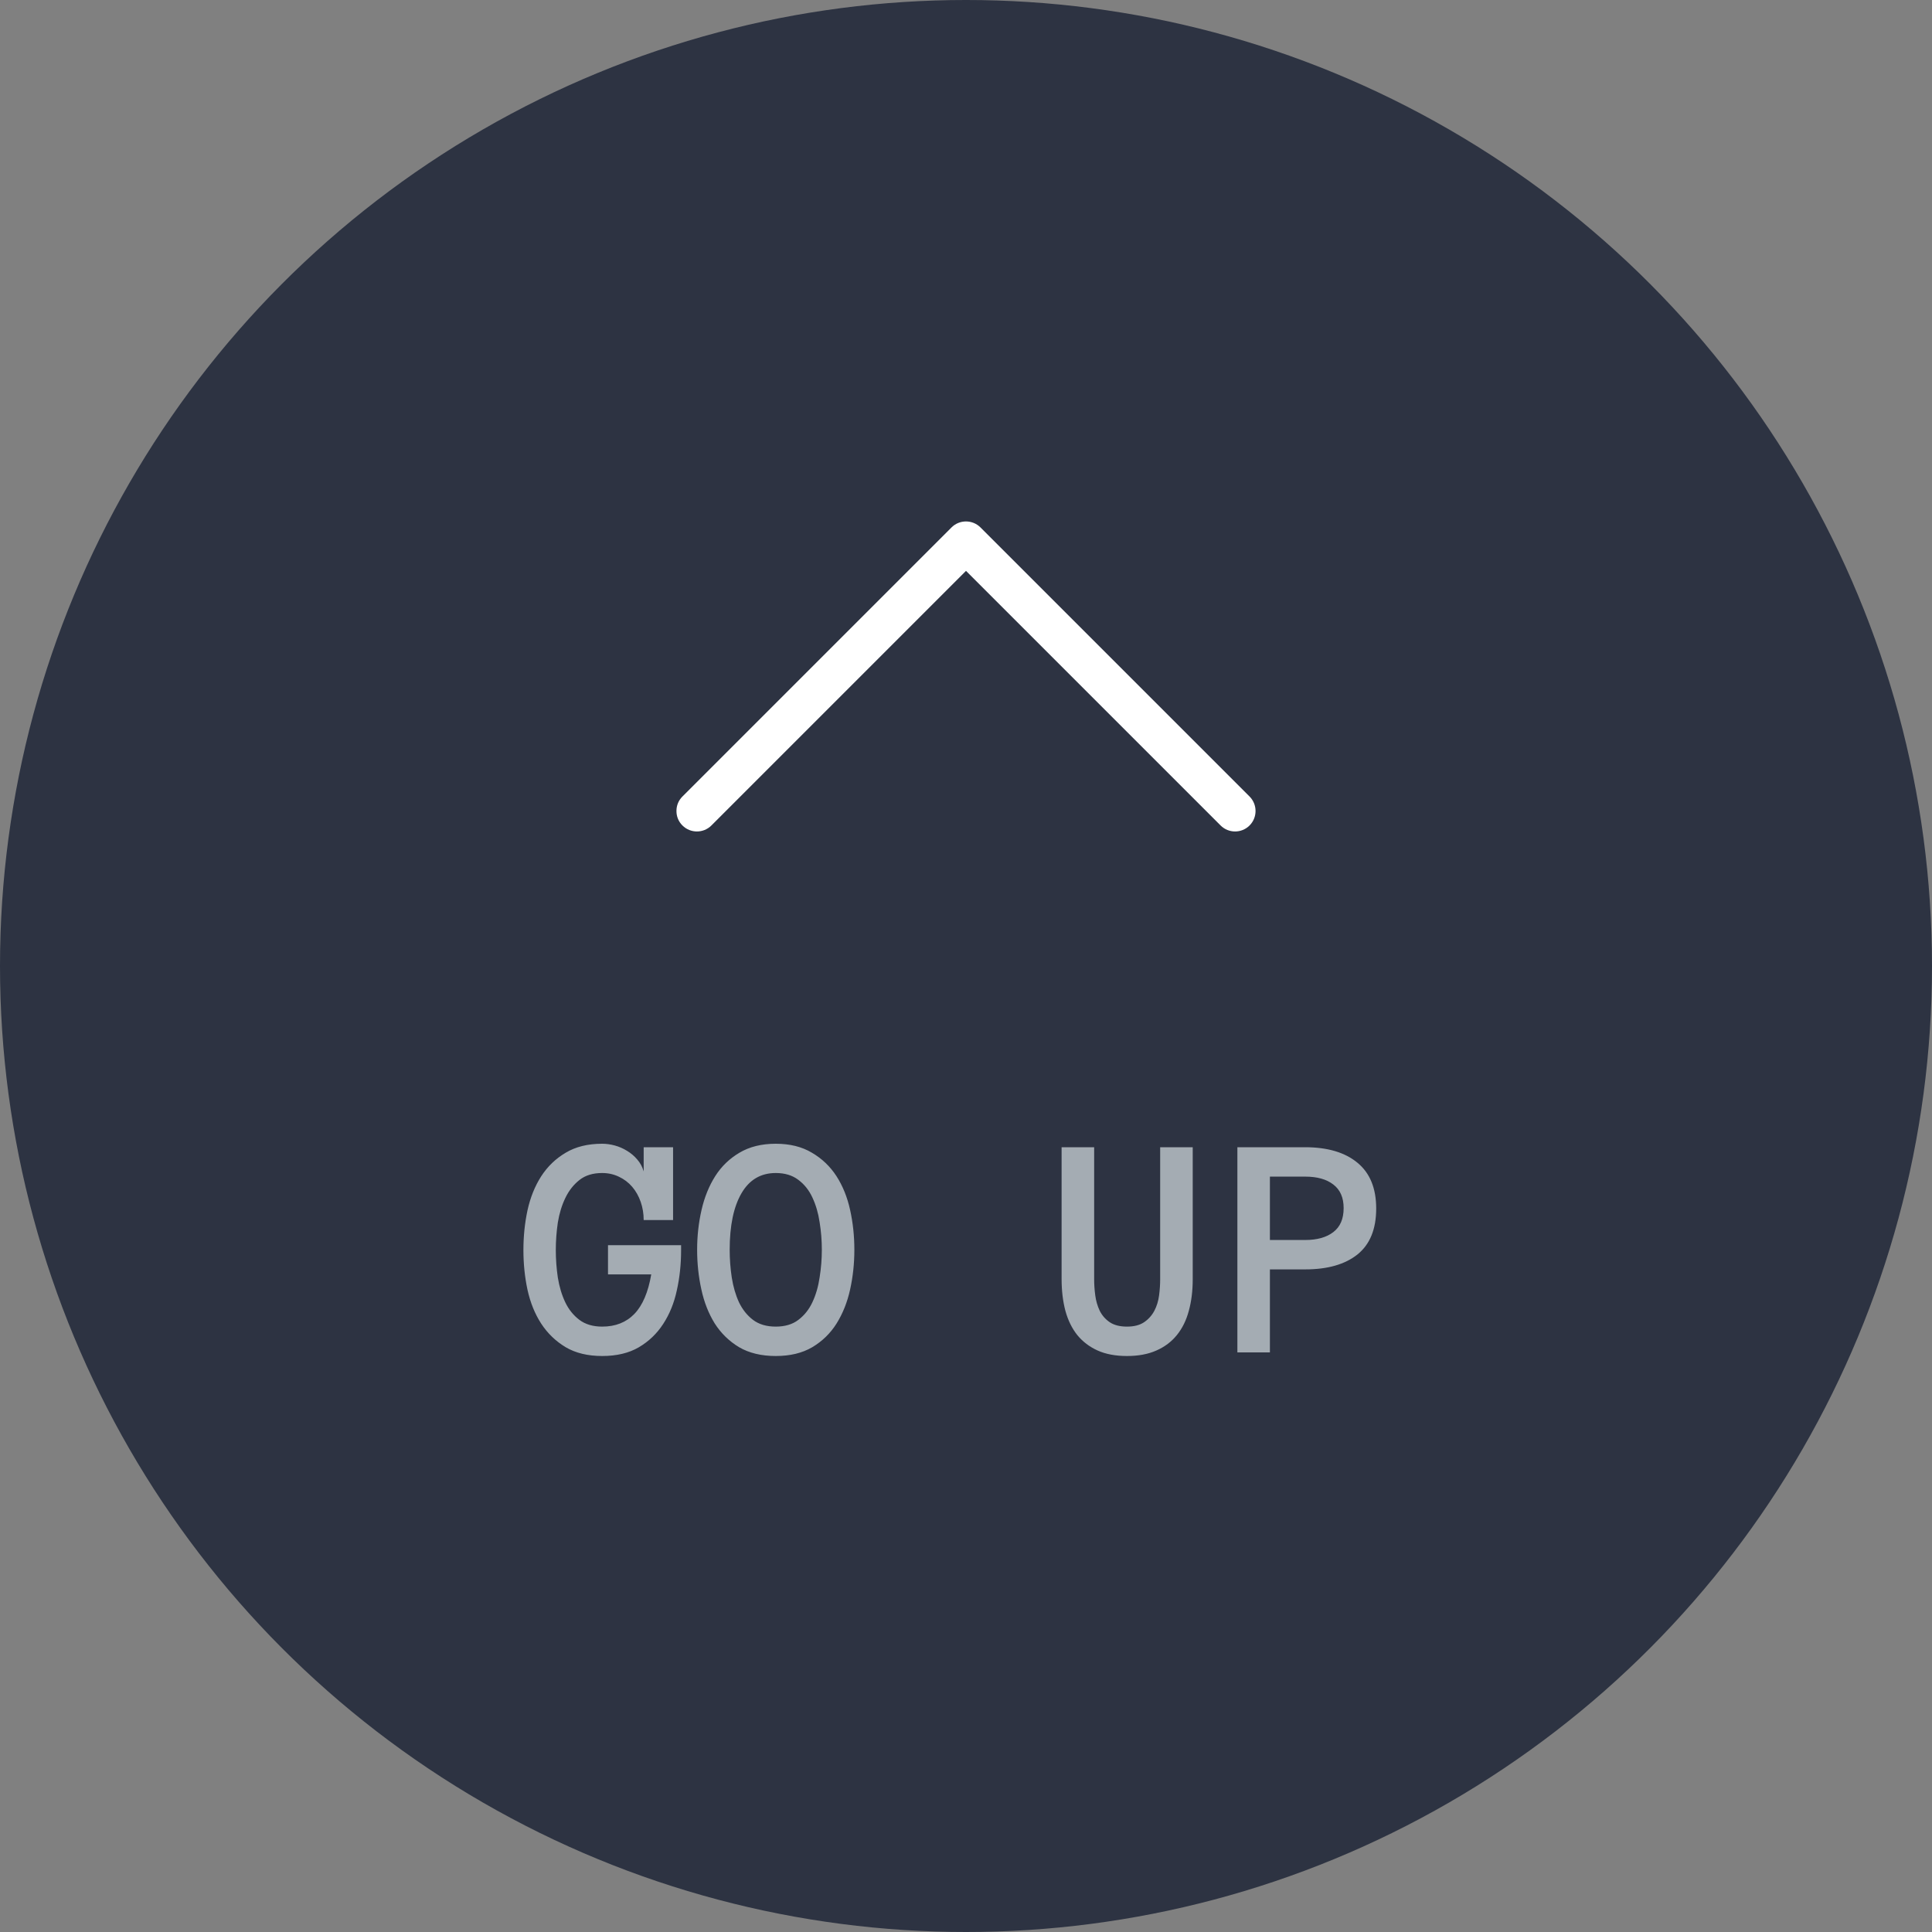 <?xml version="1.0" encoding="UTF-8"?> <svg xmlns="http://www.w3.org/2000/svg" width="60" height="60" viewBox="0 0 60 60" fill="none"><rect x="0" y="0" width="60" height="60" fill="#808080" stroke="none"/> <circle cx="30" cy="30" r="30" fill="#2D3342"></circle> <path d="M21.194 24.736C21.07 24.86 21.008 25.016 21.008 25.186C21.008 25.357 21.07 25.512 21.194 25.636C21.442 25.884 21.845 25.884 22.093 25.636L30 17.729L37.907 25.636C38.155 25.884 38.558 25.884 38.806 25.636C39.054 25.388 39.054 24.985 38.806 24.736L30.45 16.38C30.201 16.132 29.798 16.132 29.55 16.38L21.194 24.736Z" fill="white"></path> <path d="M21.152 38.831C21.152 39.264 21.108 39.677 21.02 40.071C20.936 40.465 20.794 40.813 20.596 41.116C20.4 41.419 20.146 41.661 19.834 41.844C19.525 42.023 19.147 42.112 18.701 42.112C18.255 42.112 17.878 42.021 17.568 41.839C17.259 41.653 17.005 41.409 16.807 41.106C16.611 40.804 16.47 40.454 16.382 40.057C16.297 39.66 16.255 39.248 16.255 38.821C16.255 38.395 16.297 37.983 16.382 37.586C16.47 37.189 16.611 36.837 16.807 36.531C17.005 36.225 17.259 35.981 17.568 35.799C17.878 35.613 18.255 35.52 18.701 35.52C18.828 35.52 18.958 35.538 19.092 35.574C19.225 35.61 19.352 35.665 19.473 35.74C19.593 35.812 19.699 35.901 19.79 36.009C19.884 36.116 19.951 36.24 19.99 36.38V35.628H20.903V37.889H19.99C19.99 37.69 19.959 37.503 19.898 37.327C19.836 37.148 19.748 36.992 19.634 36.858C19.52 36.725 19.383 36.621 19.224 36.546C19.064 36.468 18.89 36.429 18.701 36.429C18.415 36.429 18.18 36.5 17.998 36.644C17.816 36.787 17.669 36.972 17.559 37.2C17.448 37.428 17.37 37.684 17.324 37.967C17.282 38.25 17.261 38.535 17.261 38.821C17.261 39.108 17.282 39.393 17.324 39.676C17.37 39.959 17.446 40.215 17.554 40.442C17.661 40.667 17.808 40.849 17.993 40.989C18.179 41.129 18.415 41.199 18.701 41.199C19.115 41.199 19.448 41.067 19.702 40.804C19.956 40.54 20.13 40.132 20.225 39.578H18.882V38.67H21.152V38.831ZM21.65 38.812C21.65 38.385 21.696 37.973 21.787 37.576C21.878 37.179 22.02 36.829 22.212 36.526C22.404 36.224 22.655 35.981 22.964 35.799C23.276 35.613 23.652 35.52 24.092 35.52C24.531 35.52 24.906 35.613 25.215 35.799C25.527 35.981 25.781 36.224 25.977 36.526C26.172 36.829 26.314 37.179 26.401 37.576C26.489 37.973 26.533 38.385 26.533 38.812C26.533 39.238 26.489 39.65 26.401 40.047C26.314 40.441 26.174 40.792 25.981 41.102C25.789 41.408 25.537 41.653 25.225 41.839C24.915 42.021 24.538 42.112 24.092 42.112C23.646 42.112 23.267 42.021 22.954 41.839C22.645 41.653 22.393 41.408 22.197 41.102C22.005 40.792 21.867 40.441 21.782 40.047C21.694 39.65 21.65 39.238 21.65 38.812ZM22.661 38.812C22.661 39.098 22.682 39.384 22.725 39.671C22.77 39.957 22.845 40.215 22.949 40.442C23.057 40.667 23.201 40.849 23.384 40.989C23.569 41.129 23.805 41.199 24.092 41.199C24.378 41.199 24.613 41.129 24.795 40.989C24.98 40.849 25.125 40.667 25.23 40.442C25.337 40.215 25.412 39.957 25.454 39.671C25.5 39.384 25.523 39.098 25.523 38.812C25.523 38.525 25.5 38.24 25.454 37.957C25.412 37.674 25.337 37.418 25.23 37.19C25.125 36.963 24.979 36.779 24.79 36.639C24.605 36.499 24.372 36.429 24.092 36.429C23.626 36.429 23.271 36.639 23.027 37.059C22.783 37.478 22.661 38.063 22.661 38.812ZM37.041 39.73C37.041 40.091 37 40.418 36.919 40.711C36.841 41.004 36.717 41.255 36.548 41.463C36.382 41.668 36.17 41.828 35.913 41.941C35.656 42.055 35.352 42.112 35 42.112C34.645 42.112 34.341 42.055 34.087 41.941C33.836 41.828 33.626 41.668 33.457 41.463C33.291 41.255 33.167 41.002 33.086 40.706C33.008 40.41 32.969 40.081 32.969 39.72V35.628H33.98V39.73C33.98 39.889 33.991 40.055 34.014 40.227C34.036 40.397 34.082 40.555 34.15 40.701C34.222 40.848 34.326 40.968 34.463 41.062C34.6 41.154 34.779 41.199 35 41.199C35.218 41.199 35.395 41.154 35.532 41.062C35.669 40.968 35.775 40.849 35.85 40.706C35.925 40.563 35.973 40.405 35.996 40.232C36.019 40.057 36.03 39.889 36.03 39.73V35.628H37.041V39.73ZM42.739 37.532C42.739 38.17 42.546 38.645 42.158 38.958C41.771 39.267 41.23 39.422 40.537 39.422H39.438V42H38.428V35.628H40.527C41.227 35.628 41.771 35.789 42.158 36.111C42.546 36.43 42.739 36.904 42.739 37.532ZM41.728 37.518C41.728 37.192 41.621 36.948 41.406 36.785C41.195 36.622 40.905 36.541 40.537 36.541H39.438V38.509H40.537C40.905 38.509 41.195 38.427 41.406 38.265C41.621 38.102 41.728 37.853 41.728 37.518Z" fill="#A4ACB3"></path> </svg> 
